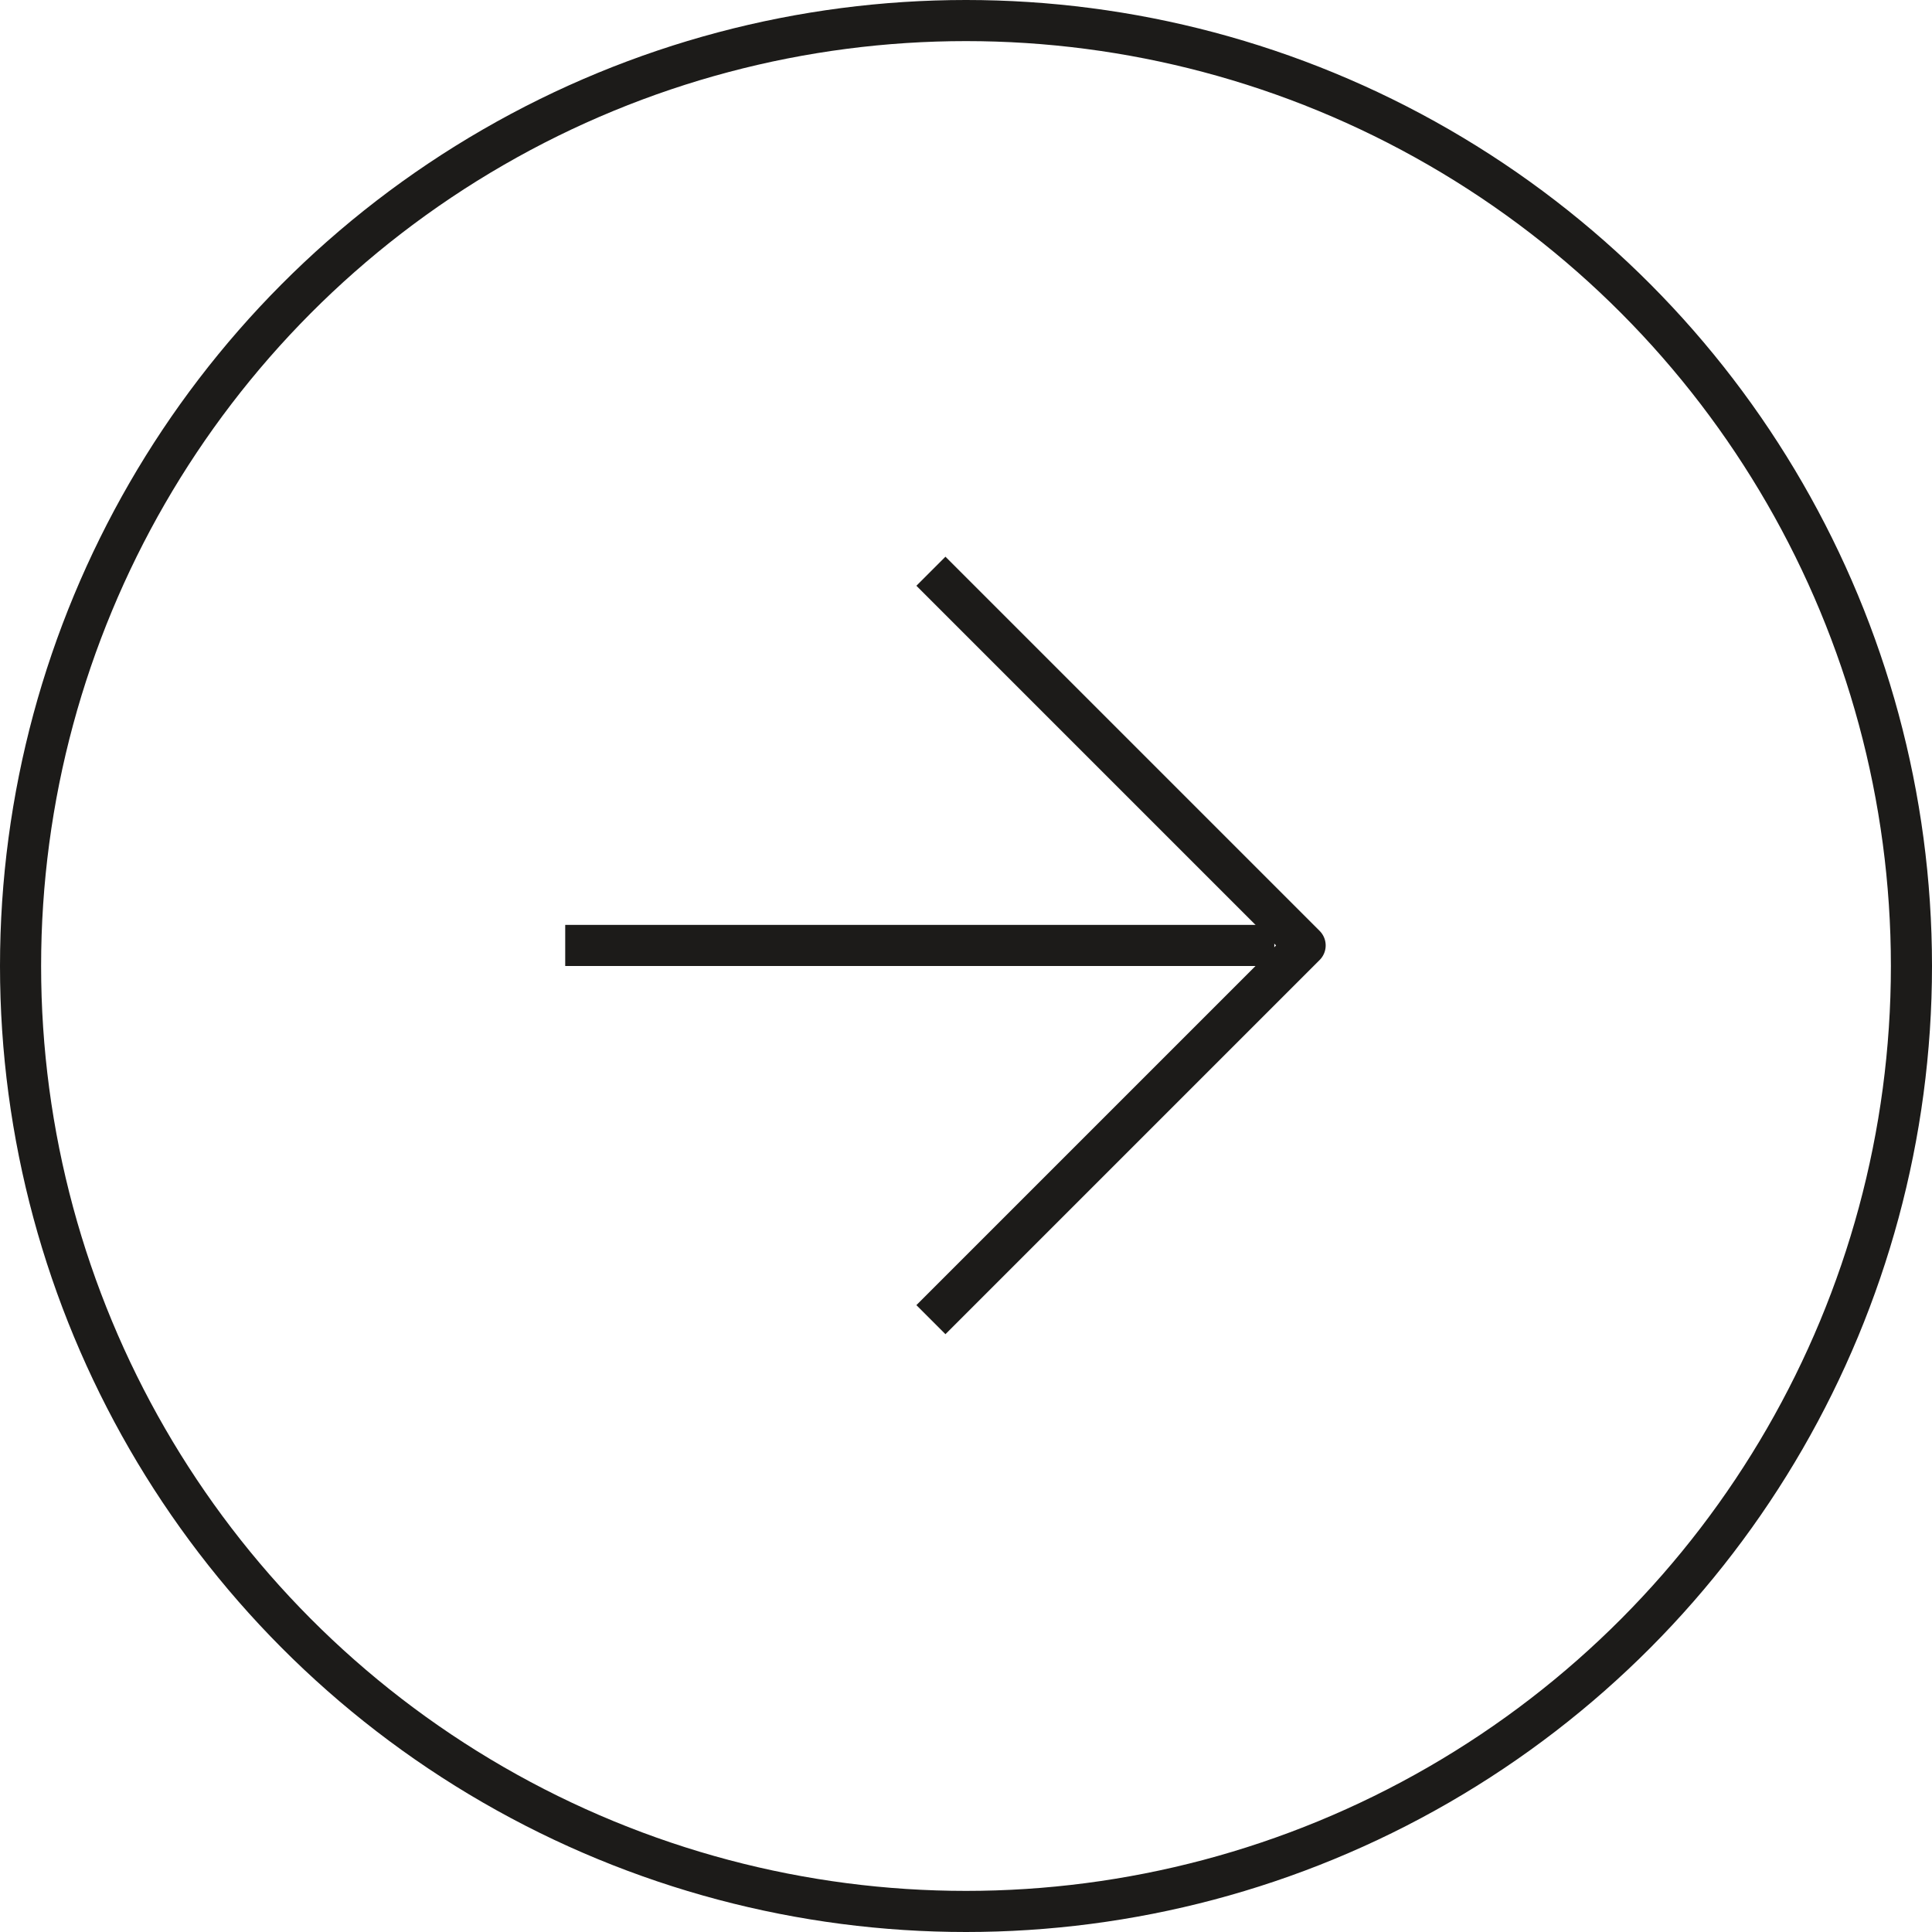 <svg width="47" height="47" viewBox="0 0 47 47" fill="none" xmlns="http://www.w3.org/2000/svg">
<circle cx="23.5" cy="23.5" r="23" transform="matrix(1 0 0 -1 0 47)" stroke="#1C1B19"/>
<path d="M14.25 23H30.5" stroke="#1C1B19" stroke-linecap="square" stroke-linejoin="round"/>
<path d="M23 31.75L31.75 23L23 14.25" stroke="#1C1B19" stroke-linecap="square" stroke-linejoin="round"/>
</svg>
